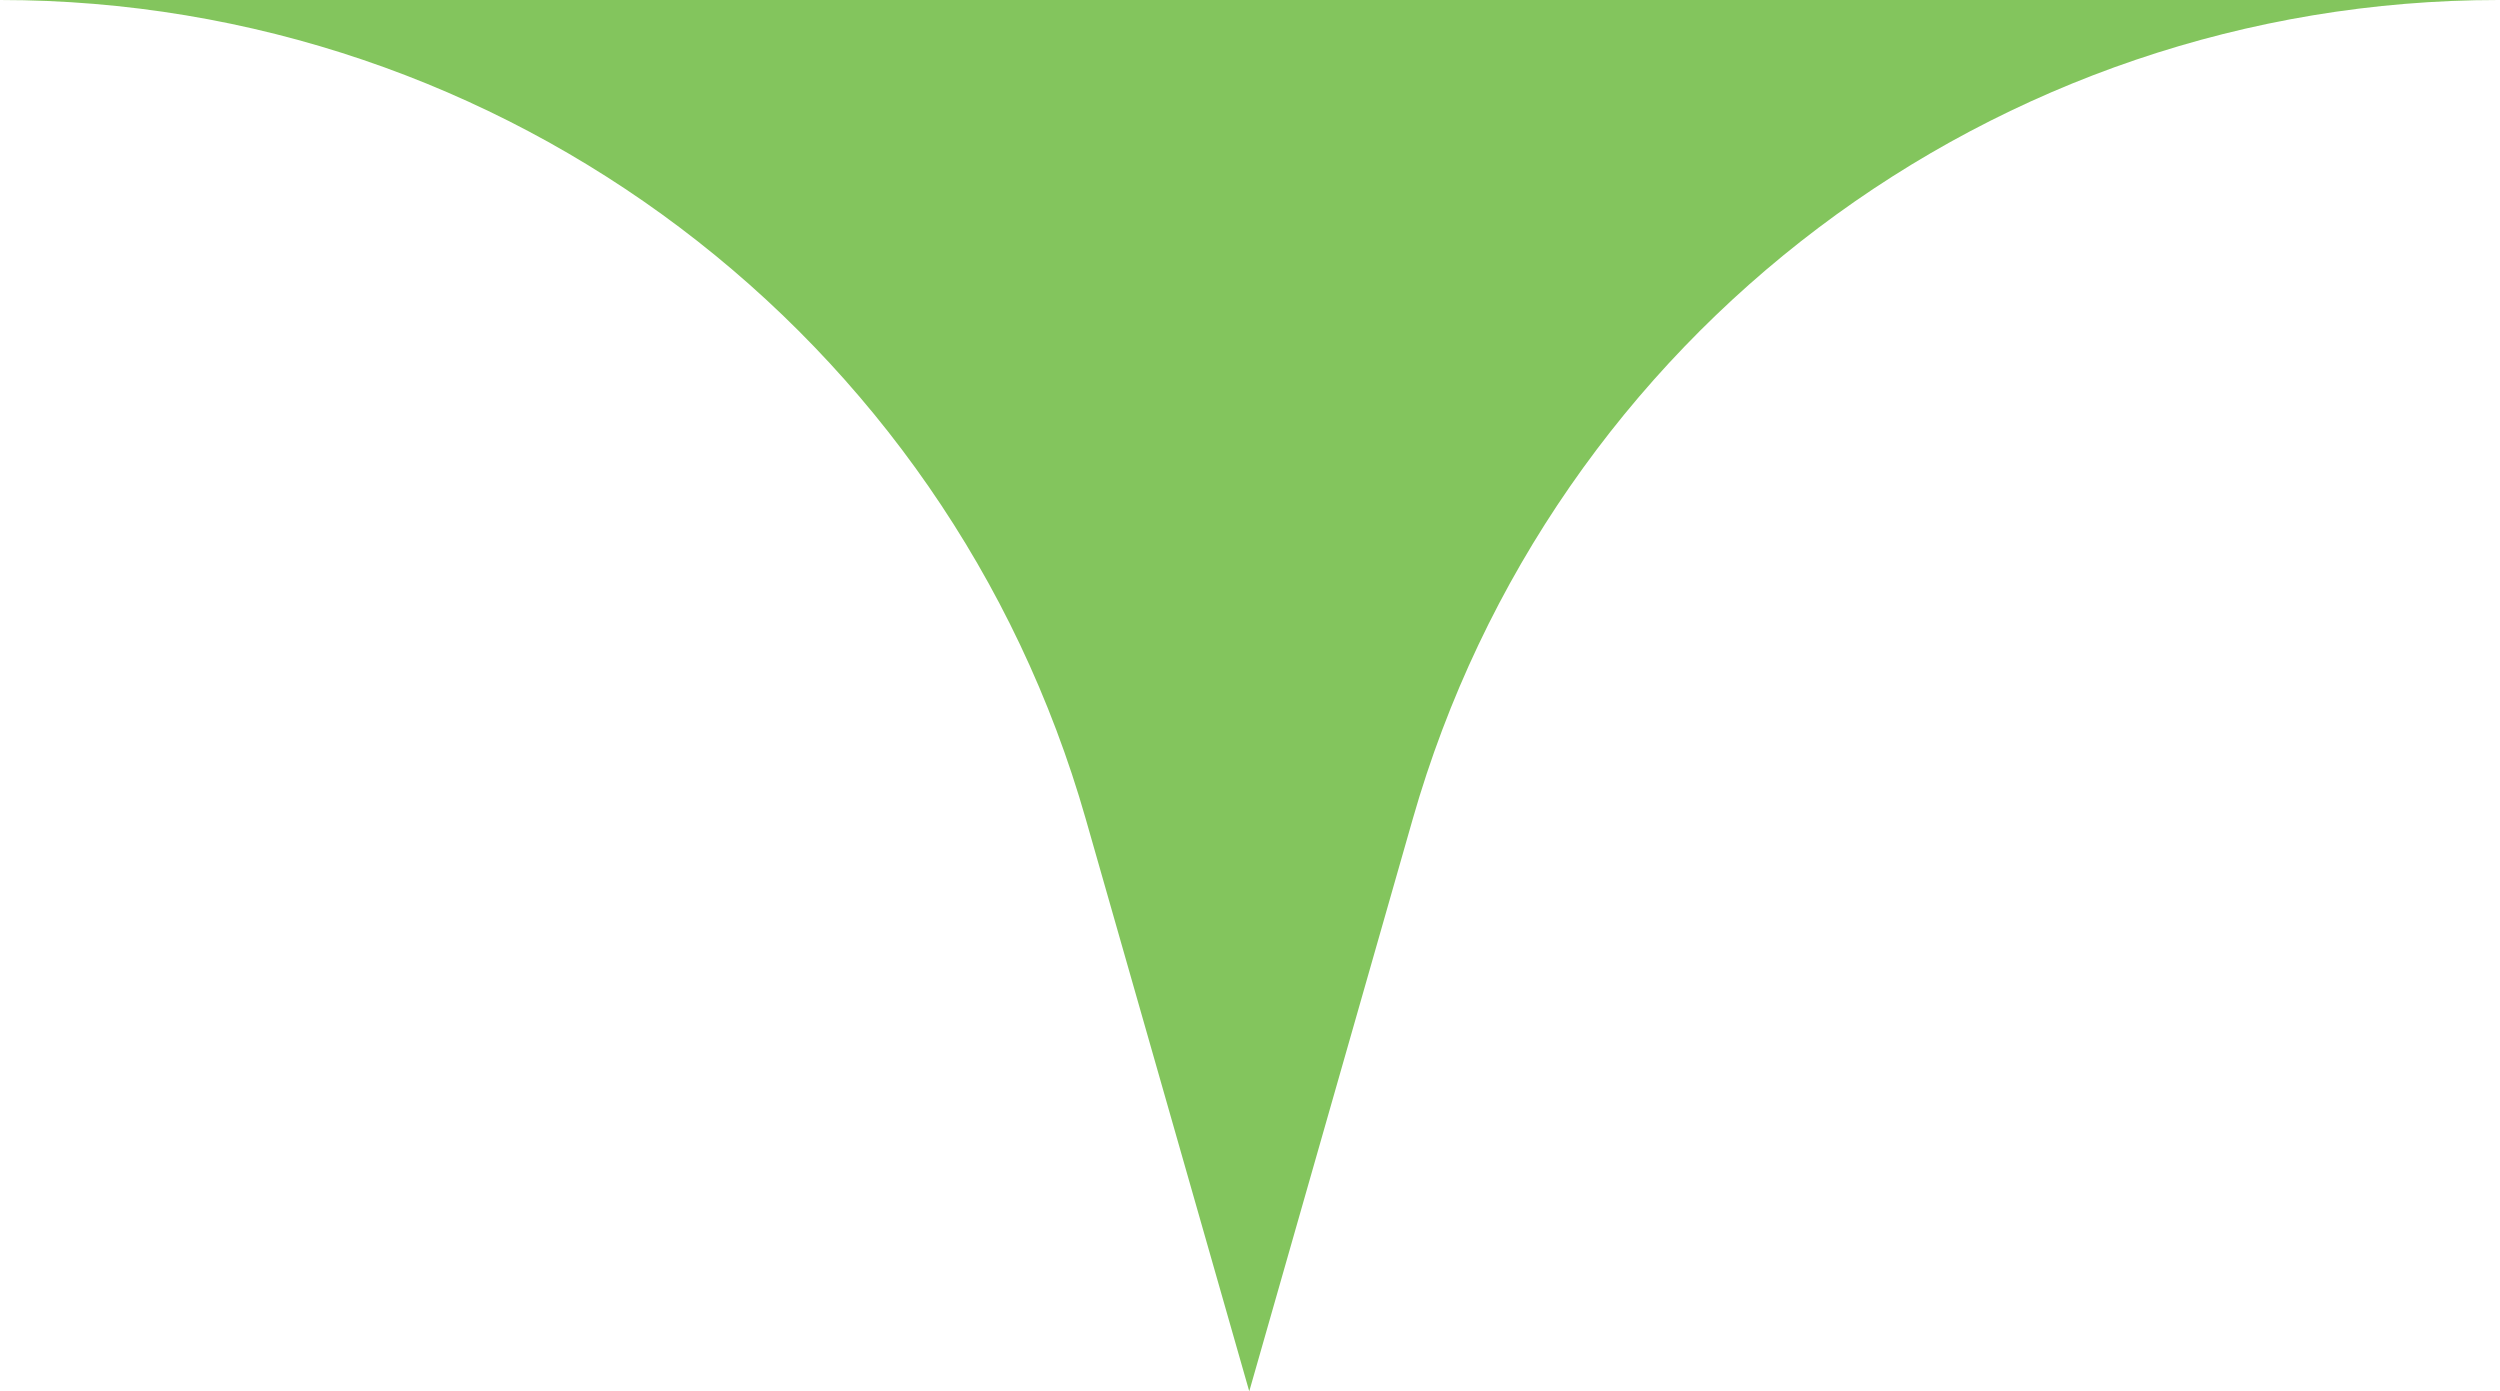 <svg xmlns="http://www.w3.org/2000/svg" width="230" height="128" viewBox="0 0 230 128" fill="none"><g clip-path="url(#clip0_4742_662)"><path d="M99.891 75.354L114.931 128L129.971 75.354C142.72 30.746 183.488 1.88285e-05 229.875 2.28882e-05L3.05176e-05 2.77003e-06C46.387 6.82973e-06 87.155 30.746 99.891 75.354Z" fill="#83C55D"></path></g><defs><clipPath id="clip0_4742_662"><rect width="229.875" height="128" fill="white" transform="matrix(-1 -8.75177e-08 -8.7328e-08 1 229.875 2.28882e-05)"></rect></clipPath></defs></svg>